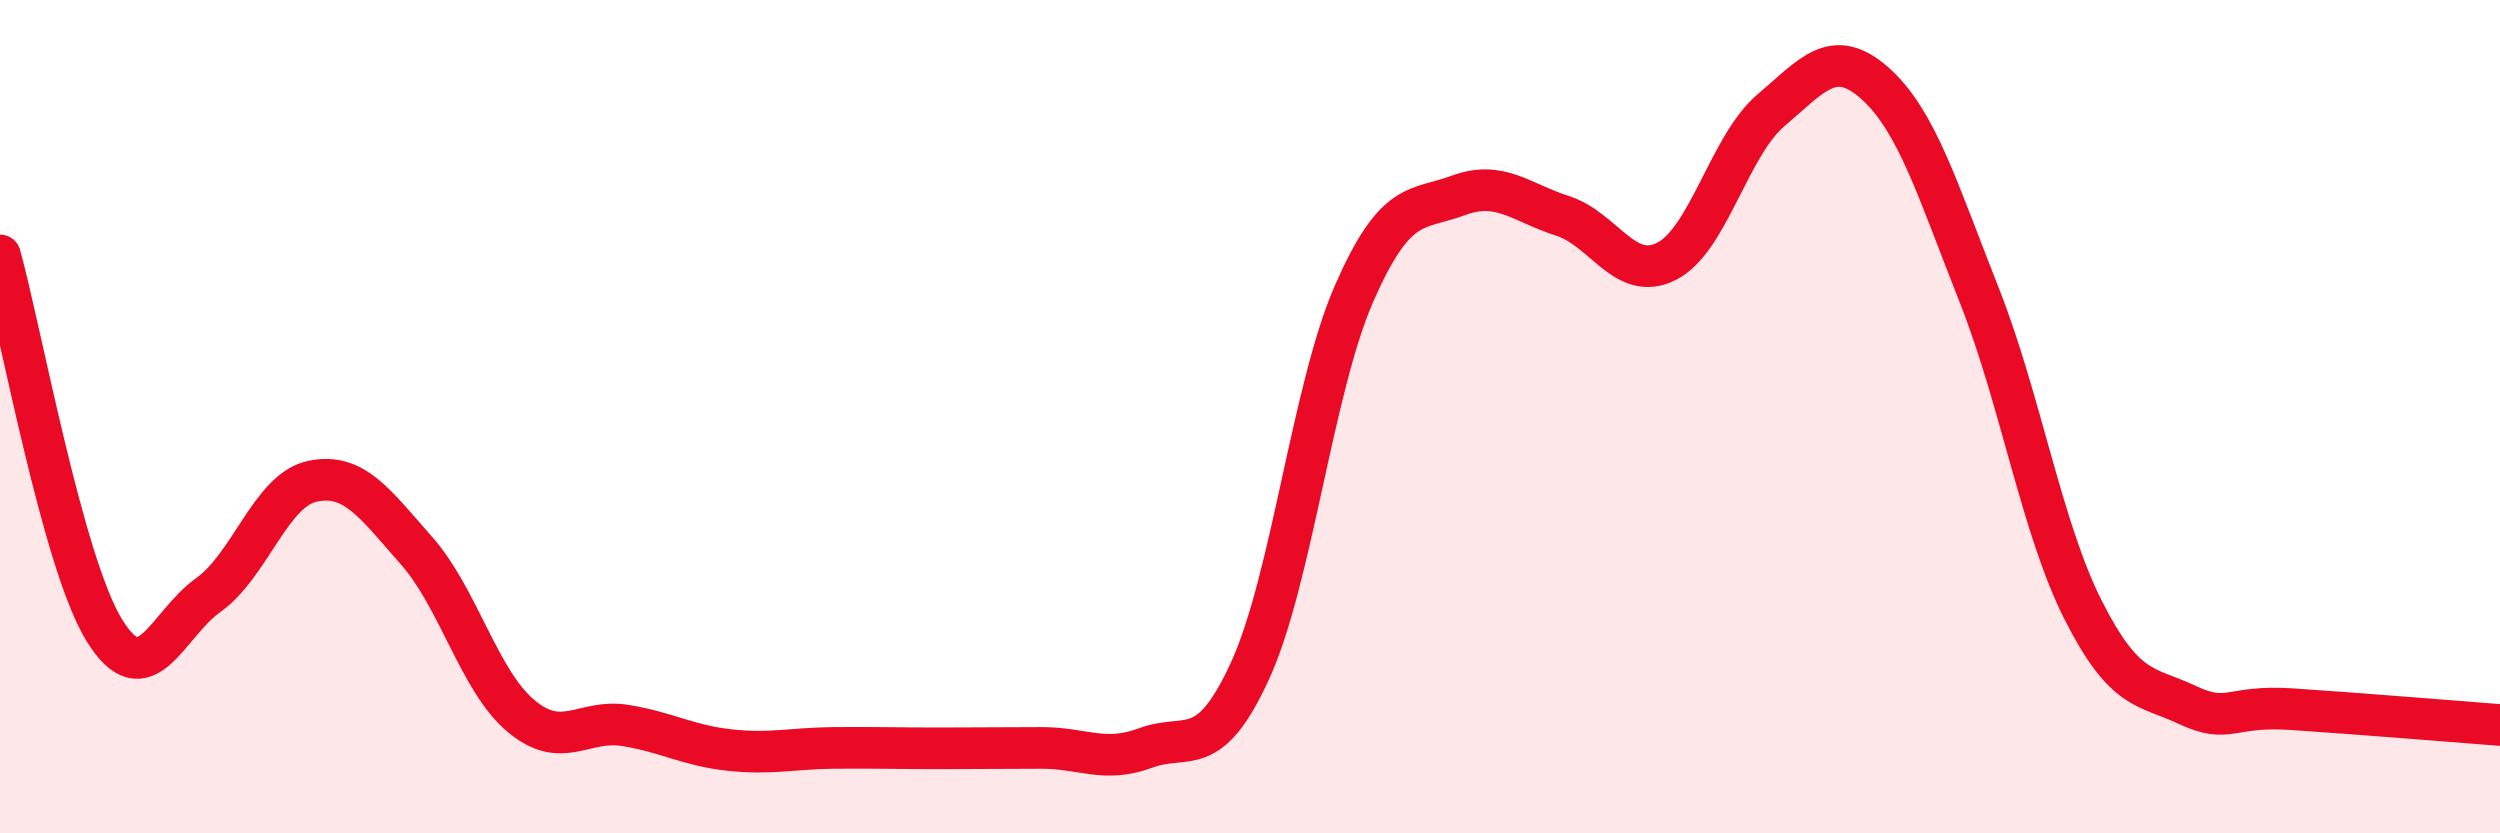 
    <svg width="60" height="20" viewBox="0 0 60 20" xmlns="http://www.w3.org/2000/svg">
      <path
        d="M 0,6.13 C 0.5,7.93 1.5,13.49 2.5,15.12 C 3.5,16.75 4,14.99 5,14.28 C 6,13.57 6.5,11.76 7.5,11.55 C 8.5,11.34 9,12.09 10,13.22 C 11,14.35 11.5,16.34 12.5,17.18 C 13.5,18.02 14,17.25 15,17.41 C 16,17.57 16.5,17.89 17.5,18 C 18.5,18.11 19,17.96 20,17.95 C 21,17.94 21.5,17.96 22.5,17.96 C 23.5,17.96 24,17.95 25,17.95 C 26,17.95 26.5,18.32 27.5,17.95 C 28.5,17.58 29,18.28 30,16.1 C 31,13.92 31.5,9.32 32.5,7.04 C 33.5,4.76 34,5.06 35,4.69 C 36,4.32 36.5,4.86 37.5,5.18 C 38.5,5.5 39,6.78 40,6.27 C 41,5.76 41.5,3.5 42.5,2.65 C 43.5,1.8 44,1.11 45,2 C 46,2.89 46.5,4.55 47.5,7.08 C 48.5,9.61 49,12.68 50,14.65 C 51,16.62 51.5,16.45 52.5,16.92 C 53.5,17.39 53.5,16.92 55,17.02 C 56.5,17.12 59,17.32 60,17.4L60 20L0 20Z"
        fill="#EB0A25"
        opacity="0.1"
        stroke-linecap="round"
        stroke-linejoin="round"
      />
      <path
        d="M 0,6.13 C 0.5,7.93 1.5,13.49 2.5,15.12 C 3.5,16.75 4,14.99 5,14.28 C 6,13.57 6.5,11.76 7.5,11.55 C 8.5,11.34 9,12.09 10,13.22 C 11,14.35 11.5,16.34 12.5,17.18 C 13.5,18.02 14,17.25 15,17.41 C 16,17.57 16.5,17.89 17.5,18 C 18.5,18.11 19,17.96 20,17.95 C 21,17.94 21.5,17.96 22.5,17.96 C 23.5,17.96 24,17.95 25,17.95 C 26,17.95 26.5,18.32 27.5,17.95 C 28.5,17.58 29,18.28 30,16.1 C 31,13.92 31.5,9.32 32.5,7.04 C 33.5,4.76 34,5.06 35,4.69 C 36,4.32 36.5,4.86 37.5,5.18 C 38.5,5.5 39,6.78 40,6.27 C 41,5.76 41.5,3.5 42.5,2.65 C 43.5,1.8 44,1.11 45,2 C 46,2.89 46.5,4.55 47.5,7.08 C 48.5,9.61 49,12.68 50,14.65 C 51,16.62 51.5,16.45 52.5,16.92 C 53.5,17.39 53.5,16.92 55,17.02 C 56.5,17.12 59,17.32 60,17.4"
        stroke="#EB0A25"
        stroke-width="1"
        fill="none"
        stroke-linecap="round"
        stroke-linejoin="round"
      />
    </svg>
  